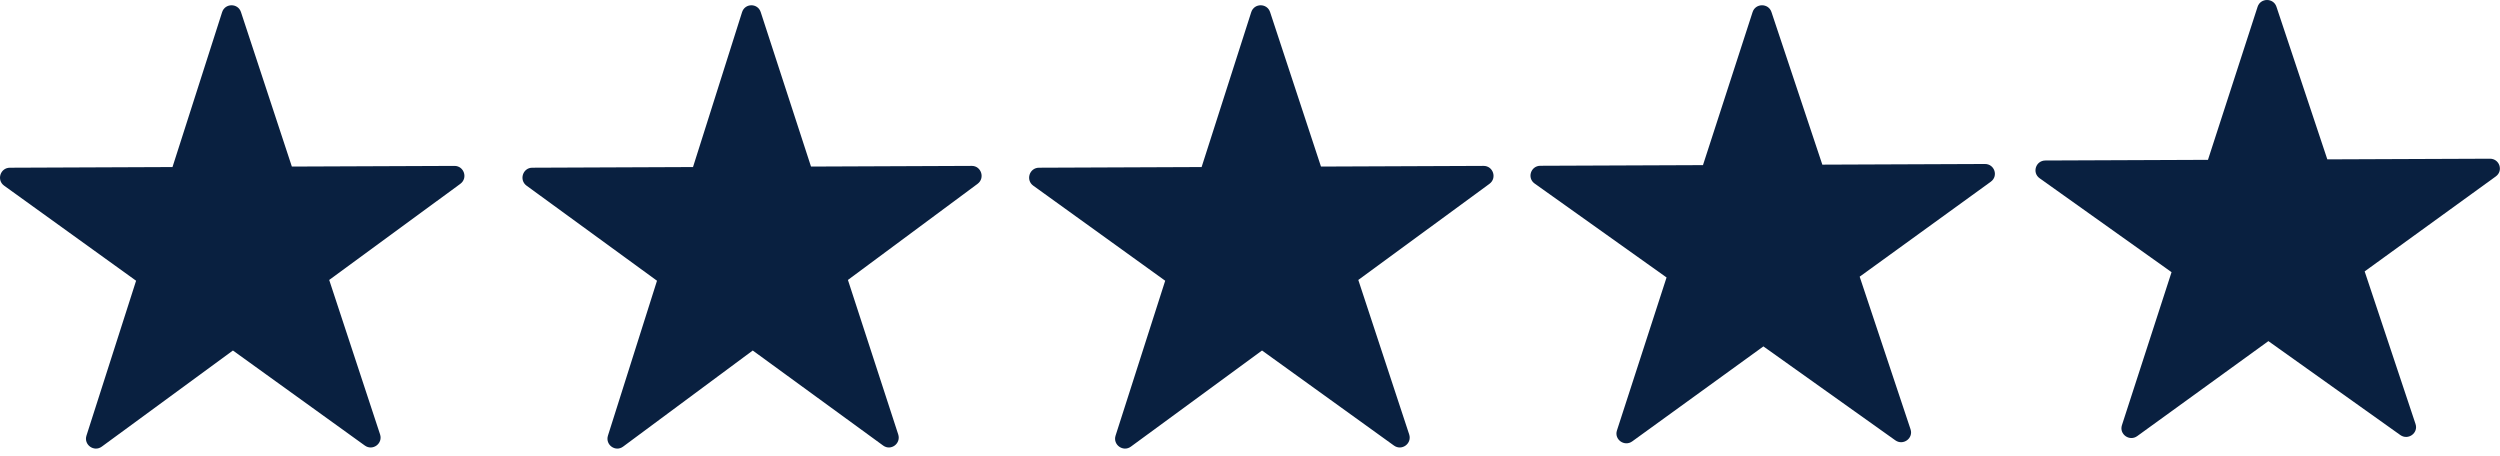<svg width="296" height="54" viewBox="0 0 296 54" fill="none" xmlns="http://www.w3.org/2000/svg">
<path d="M54.506 21.764L38.977 33.146L45.001 51.435C45.357 52.515 44.123 53.42 43.2 52.755L27.579 41.5L12.05 52.882C11.132 53.554 9.89 52.659 10.238 51.576L16.113 33.239L0.49 21.984C-0.433 21.319 0.034 19.862 1.171 19.858L20.423 19.779L26.298 1.441C26.645 0.358 28.175 0.352 28.531 1.432L34.555 19.721L53.807 19.643C54.944 19.638 55.423 21.091 54.505 21.763L54.506 21.764Z" fill="#092040"/>
<path d="M115.746 21.765L100.394 33.146L106.349 51.435C106.701 52.515 105.481 53.42 104.568 52.755L89.125 41.5L73.772 52.882C72.865 53.554 71.638 52.659 71.981 51.576L77.789 33.239L62.345 21.984C61.433 21.319 61.894 19.862 63.019 19.857L82.052 19.779L87.86 1.441C88.203 0.358 89.716 0.352 90.068 1.432L96.023 19.721L115.056 19.642C116.18 19.637 116.654 21.091 115.747 21.763L115.746 21.765Z" fill="#092040"/>
<path d="M176.352 21.765L160.823 33.146L166.847 51.435C167.203 52.515 165.969 53.42 165.046 52.755L149.425 41.5L133.896 52.882C132.979 53.554 131.737 52.659 132.084 51.576L137.959 33.239L122.338 21.984C121.415 21.319 121.882 19.862 123.019 19.857L142.271 19.779L148.146 1.441C148.493 0.358 150.023 0.352 150.379 1.432L156.403 19.721L175.654 19.642C176.792 19.637 177.27 21.091 176.353 21.763L176.352 21.765Z" fill="#092040"/>
<path d="M235.714 21.513L220.185 32.759L226.209 50.83C226.564 51.898 225.33 52.791 224.407 52.134L208.786 41.013L193.257 52.259C192.34 52.923 191.098 52.04 191.445 50.97L197.32 32.851L181.699 21.73C180.776 21.073 181.243 19.633 182.38 19.628L201.632 19.551L207.507 1.432C207.854 0.361 209.384 0.355 209.74 1.423L215.764 19.494L235.016 19.416C236.153 19.411 236.632 20.848 235.714 21.512L235.714 21.513Z" fill="#092040"/>
<path d="M295.505 20.887L279.976 32.133L286 50.205C286.355 51.272 285.121 52.166 284.198 51.509L268.577 40.388L253.048 51.634C252.131 52.298 250.889 51.414 251.236 50.344L257.111 32.225L241.49 21.104C240.567 20.447 241.034 19.007 242.171 19.003L261.423 18.925L267.298 0.806C267.645 -0.264 269.175 -0.27 269.531 0.797L275.555 18.868L294.807 18.791C295.944 18.786 296.423 20.222 295.505 20.886L295.505 20.887Z" fill="#092040"/>
</svg>
